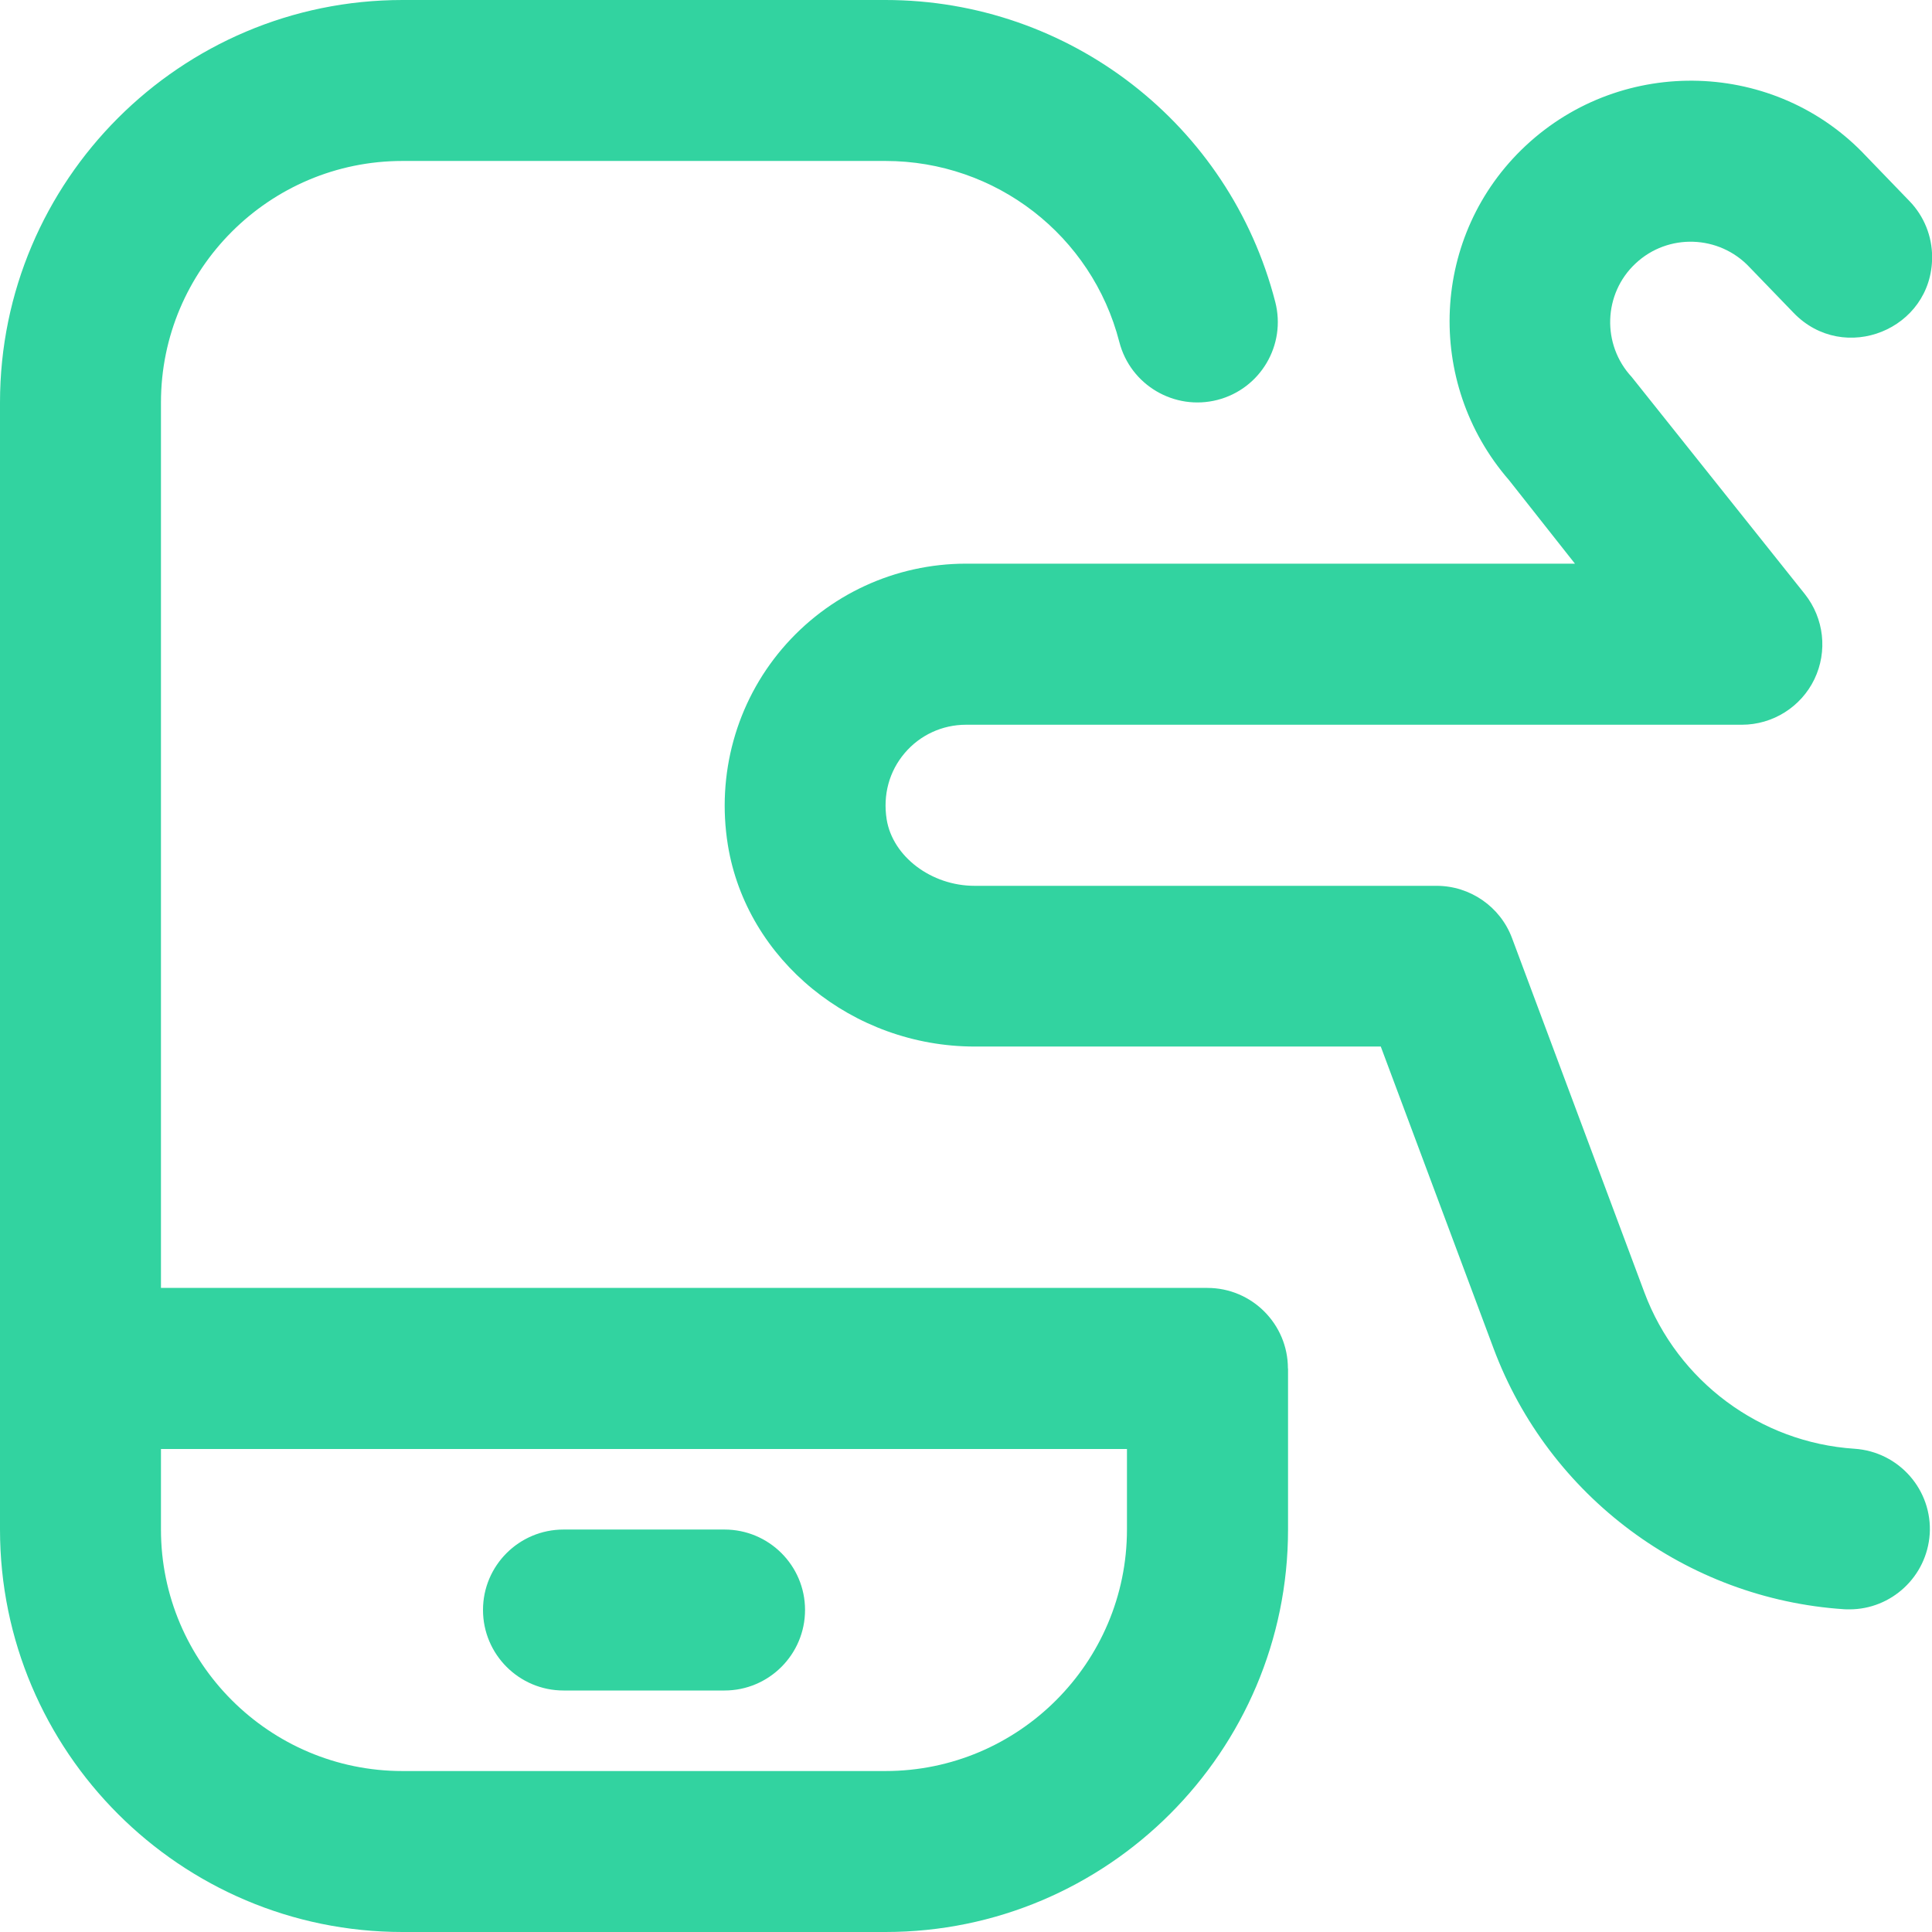 <svg width="16" height="16" viewBox="0 0 16 16" fill="none" xmlns="http://www.w3.org/2000/svg">
<g clip-path="url(#clip0_50_1462)">
<path d="M15.981 12.705C15.957 13.057 15.664 13.328 15.316 13.328C15.301 13.328 15.287 13.328 15.272 13.327C13.967 13.241 12.827 12.393 12.369 11.167L11.435 8.667H8.072C7.061 8.667 6.183 7.95 6.028 6.999C5.933 6.413 6.097 5.82 6.477 5.373C6.858 4.925 7.413 4.668 8.001 4.668H13.043C13.043 4.668 12.5 3.98 12.496 3.975C11.795 3.167 11.847 1.943 12.635 1.207C13.441 0.454 14.709 0.497 15.455 1.294L15.814 1.666C15.934 1.79 16.001 1.956 16.001 2.129C16.001 2.729 15.271 3.023 14.854 2.591L14.489 2.213C14.237 1.944 13.813 1.93 13.545 2.182C13.277 2.432 13.264 2.854 13.513 3.122C13.519 3.129 14.947 4.92 14.947 4.92C15.106 5.121 15.137 5.394 15.026 5.625C14.915 5.855 14.681 6.002 14.425 6.002H8C7.804 6.002 7.619 6.087 7.492 6.237C7.363 6.389 7.311 6.584 7.343 6.786C7.393 7.094 7.713 7.336 8.071 7.336H11.897C12.175 7.336 12.425 7.509 12.522 7.769L13.618 10.703C13.893 11.439 14.577 11.947 15.359 11.998C15.727 12.023 16.005 12.34 15.981 12.707L15.981 12.705ZM10.667 11.333V12.667C10.667 14.505 9.171 16 7.333 16H3.333C1.495 16 0 14.505 0 12.667V3.333C0 1.495 1.495 0 3.333 0H7.333C8.855 0 10.182 1.028 10.561 2.5C10.653 2.857 10.439 3.22 10.082 3.312C9.726 3.403 9.362 3.189 9.27 2.833C9.043 1.949 8.246 1.333 7.333 1.333H3.333C2.23 1.333 1.333 2.23 1.333 3.333V10.666H9.999C10.367 10.666 10.666 10.965 10.666 11.333L10.667 11.333ZM9.333 12H1.333V12.667C1.333 13.769 2.231 14.667 3.333 14.667H7.333C8.436 14.667 9.333 13.769 9.333 12.667V12ZM6 14H4.667C4.299 14 4 13.701 4 13.333C4 12.965 4.299 12.667 4.667 12.667H6C6.368 12.667 6.667 12.965 6.667 13.333C6.667 13.701 6.368 14 6 14Z" fill="#32D3A0"/>
</g>
<defs>
<clipPath id="clip0_50_1462">
<rect width="16" height="16" fill="white"/>
</clipPath>
</defs>
</svg>
